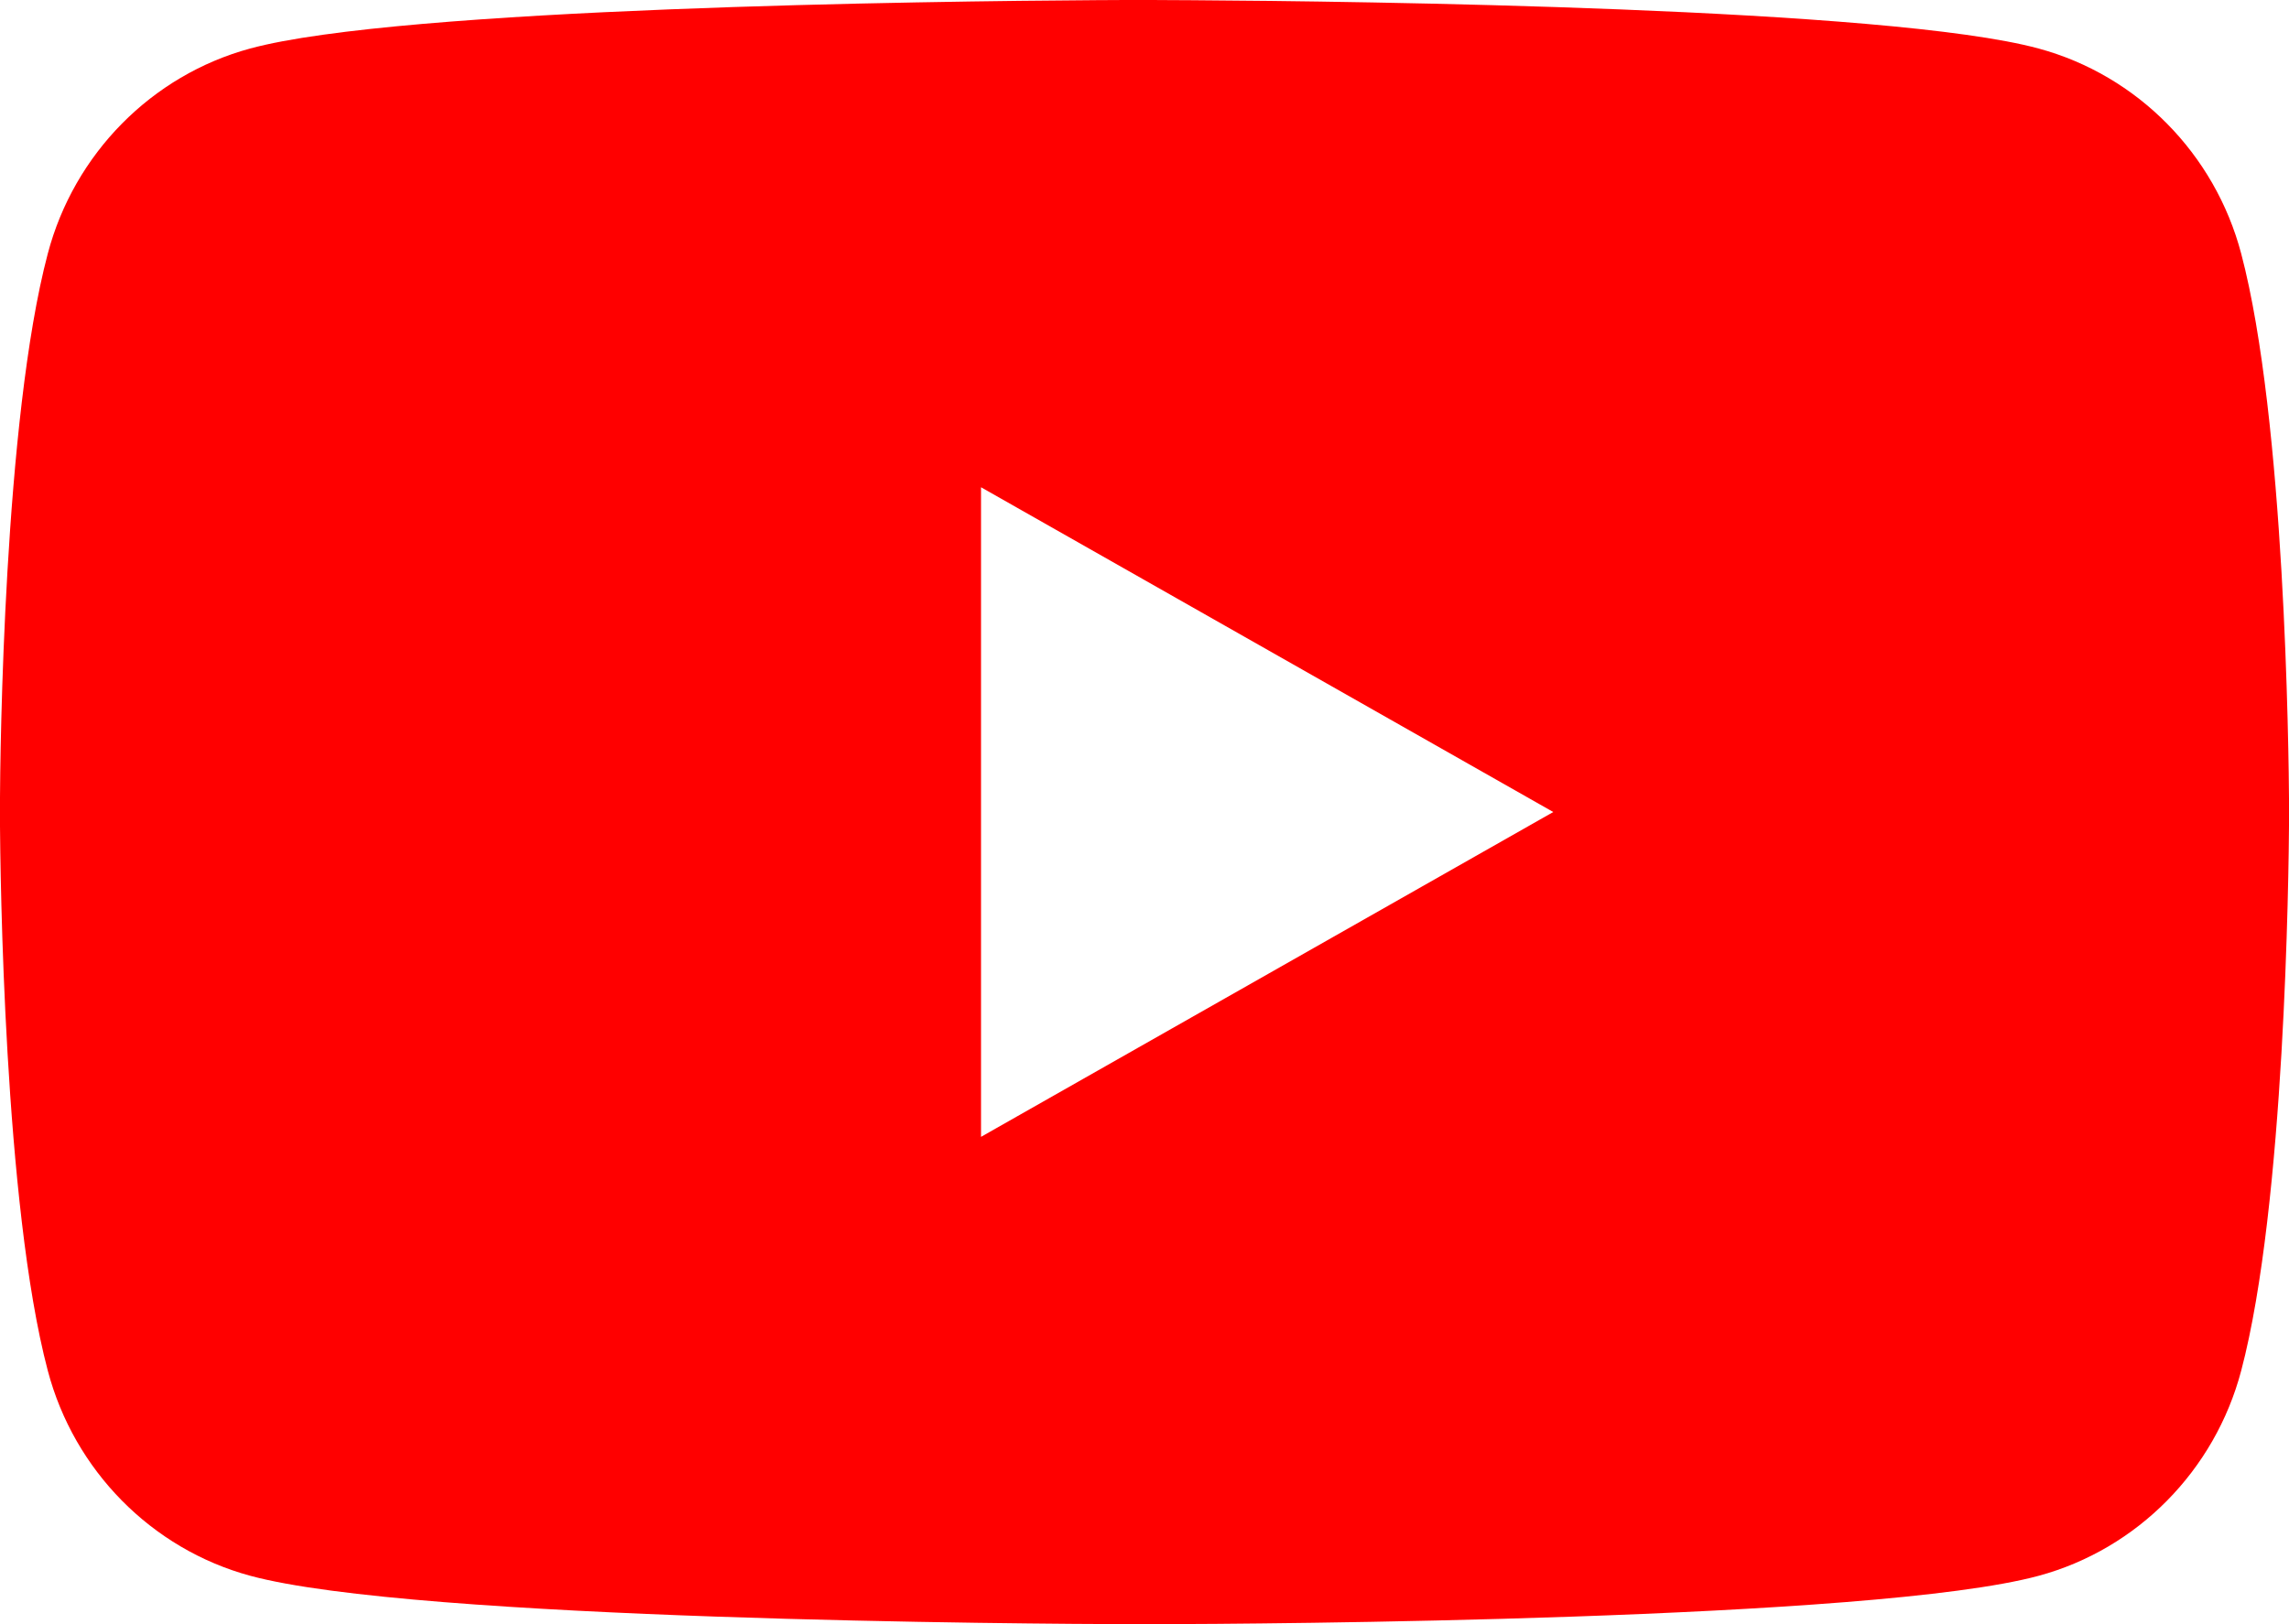 <?xml version="1.0" encoding="UTF-8"?>
<svg xmlns="http://www.w3.org/2000/svg" xmlns:xlink="http://www.w3.org/1999/xlink" version="1.1" id="Ebene_1" x="0px" y="0px" viewBox="0 0 31 22" style="enable-background:new 0 0 31 22;" xml:space="preserve">
<style type="text/css">
	.st0{fill-rule:evenodd;clip-rule:evenodd;fill:#FF0000;}
</style>
<g id="Icons-_x2F_-SoMe-YouTube-Original">
	<g id="youtube" transform="translate(15, 19)">
		<path id="Combined-Shape" class="st0" d="M0.671-18.999c0.028,0,0.059,0,0.093,0l0.387,0.002c2.213,0.014,9.423,0.1,11.461,0.655    c1.334,0.362,2.385,1.426,2.741,2.779c0.594,2.247,0.643,6.731,0.648,7.462v0.204c-0.005,0.731-0.054,5.215-0.648,7.462    c-0.356,1.352-1.407,2.417-2.741,2.779C10.384,2.949,1.976,2.997,0.671,3H0.329c-1.305-0.003-9.714-0.051-11.941-0.656    c-1.334-0.362-2.385-1.427-2.741-2.779c-0.594-2.247-0.643-6.73-0.648-7.462v-0.205c0.003-0.731,0.053-5.215,0.648-7.462    c0.356-1.352,1.407-2.417,2.741-2.779c2.038-0.553,9.25-0.641,11.461-0.655L0.236-19c0.034,0,0.065,0,0.093,0h0.341V-18.999z     M-1.714-12.4v8.799l7.75-4.4L-1.714-12.4z"></path>
	</g>
</g>
</svg>
